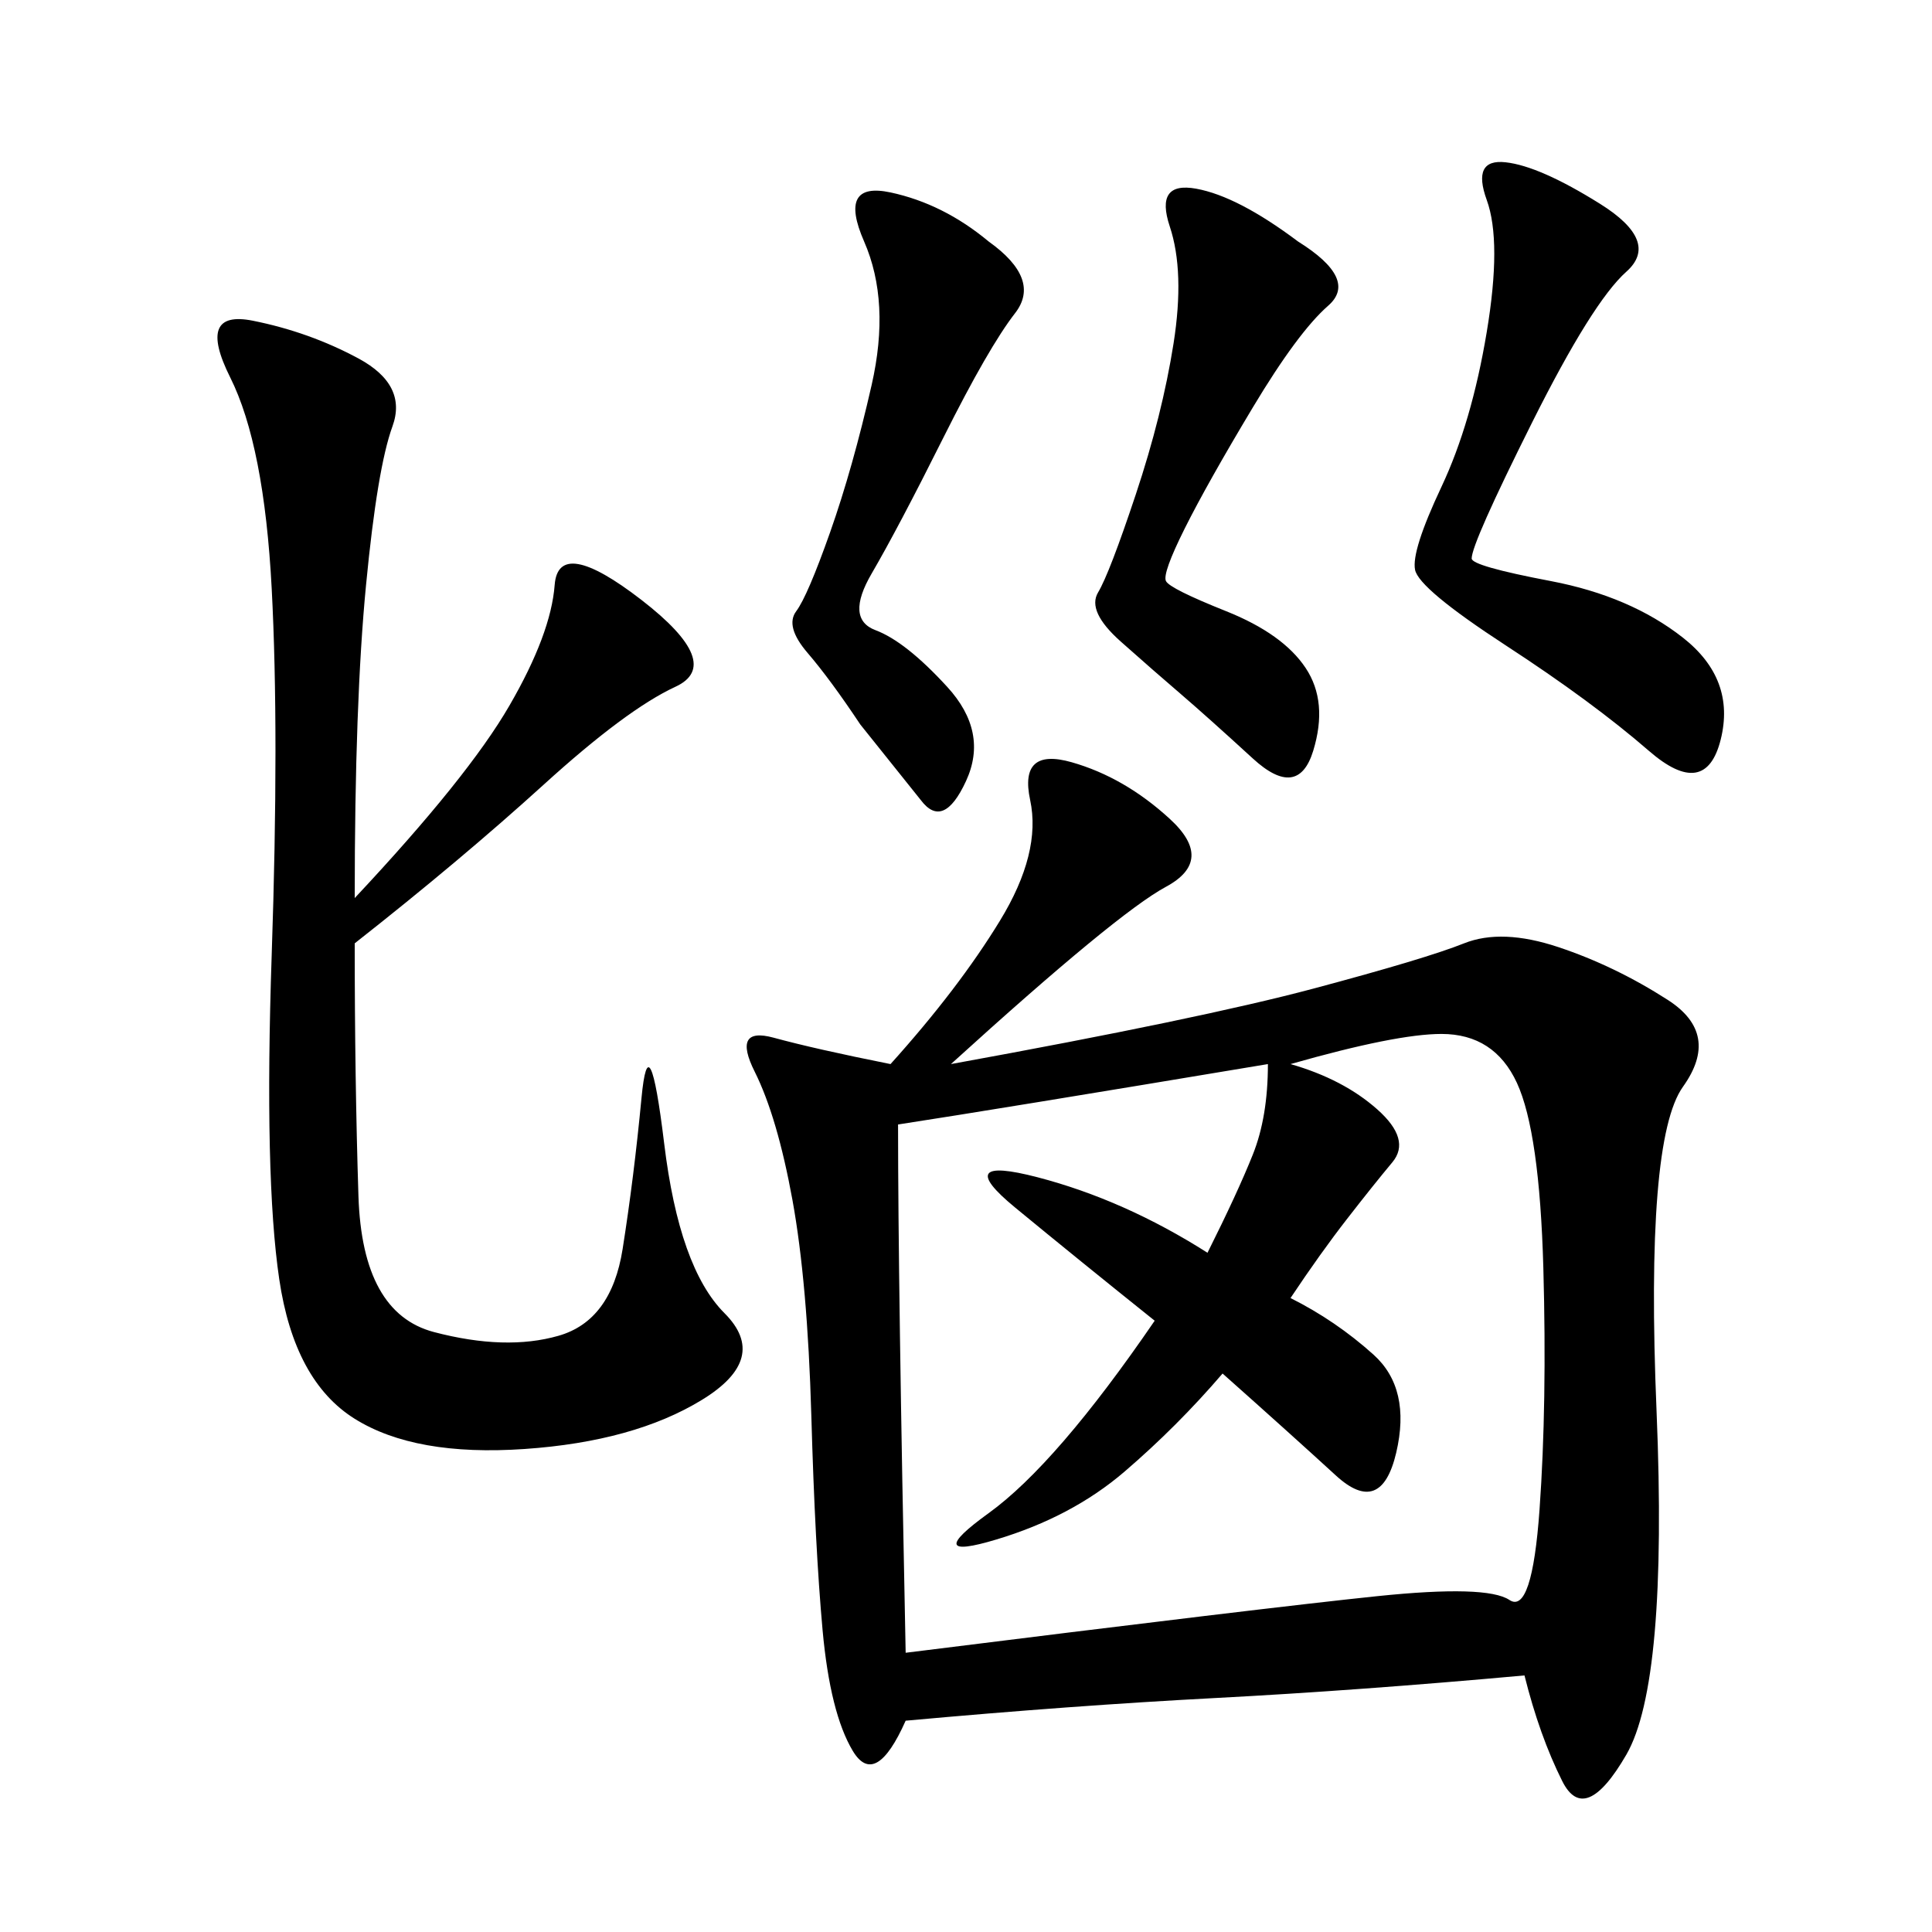 <svg xmlns="http://www.w3.org/2000/svg" xmlns:xlink="http://www.w3.org/1999/xlink" width="300" height="300"><path d="M147.66 165.23Q186.33 158.20 203.91 153.52Q221.48 148.83 227.34 146.48Q233.20 144.14 241.99 147.07Q250.78 150 258.98 155.27Q267.19 160.55 261.33 168.75Q255.47 176.95 257.23 219.14Q258.98 261.33 252.54 272.46Q246.09 283.59 242.58 276.56Q239.06 269.53 236.72 260.16L236.72 260.16Q210.94 262.50 188.67 263.67Q166.41 264.84 140.63 267.19L140.63 267.19Q135.94 277.73 132.42 271.88Q128.91 266.02 127.73 253.13Q126.56 240.23 125.98 219.73Q125.39 199.22 123.05 186.33Q120.70 173.44 117.19 166.41Q113.67 159.38 120.12 161.13Q126.56 162.89 138.28 165.23L138.28 165.23Q148.83 153.52 155.27 142.97Q161.72 132.42 159.96 124.22Q158.20 116.02 166.41 118.36Q174.61 120.70 181.64 127.15Q188.67 133.59 181.05 137.70Q173.44 141.80 147.66 165.23L147.66 165.23ZM189.84 213.28Q182.81 221.48 174.61 228.52Q166.41 235.55 154.69 239.06Q142.97 242.58 153.52 234.96Q164.06 227.34 179.30 205.08L179.30 205.08Q167.58 195.70 157.62 187.50Q147.66 179.30 161.13 182.81Q174.61 186.33 187.50 194.53L187.50 194.53Q192.19 185.16 194.53 179.30Q196.88 173.44 196.88 165.23L196.88 165.23Q154.69 172.27 139.45 174.61L139.45 174.61Q139.45 199.22 140.63 256.64L140.63 256.64Q196.88 249.61 213.87 247.85Q230.86 246.09 234.38 248.44Q237.89 250.78 239.06 234.38Q240.23 217.97 239.65 196.88Q239.06 175.78 235.55 168.16Q232.03 160.55 223.83 160.55L223.83 160.55Q216.80 160.55 200.39 165.23L200.39 165.23Q208.59 167.58 213.87 172.27Q219.14 176.95 216.21 180.47Q213.28 183.98 209.18 189.26Q205.08 194.53 200.39 201.56L200.39 201.56Q207.42 205.08 213.28 210.35Q219.14 215.63 216.80 225.59Q214.45 235.55 207.42 229.10Q200.39 222.66 189.84 213.28L189.84 213.28ZM55.08 139.45Q72.66 120.70 79.10 109.57Q85.55 98.44 86.13 90.82Q86.72 83.20 99.61 93.16Q112.50 103.13 104.88 106.64Q97.27 110.16 84.38 121.88Q71.48 133.59 55.08 146.48L55.08 146.48Q55.08 167.58 55.66 185.74Q56.25 203.91 67.38 206.84Q78.52 209.77 86.72 207.42Q94.92 205.08 96.68 193.95Q98.44 182.81 99.61 170.51Q100.78 158.20 103.13 177.54Q105.47 196.88 112.50 203.91Q119.53 210.94 108.98 217.38Q98.44 223.83 81.45 225Q64.45 226.17 55.08 220.31Q45.70 214.45 43.36 198.63Q41.02 182.81 42.19 148.24Q43.36 113.67 42.19 91.41Q41.02 69.14 35.74 58.59Q30.47 48.05 39.26 49.80Q48.05 51.56 55.66 55.66Q63.28 59.77 60.94 66.21Q58.59 72.66 56.84 90.82Q55.08 108.98 55.08 139.45L55.08 139.45ZM248.44 31.64Q257.81 37.50 252.54 42.19Q247.27 46.88 237.89 65.63Q228.52 84.38 228.52 86.72L228.52 86.72Q228.52 87.89 240.82 90.23Q253.13 92.58 261.33 99.02Q269.53 105.47 267.19 114.84Q264.84 124.22 256.05 116.60Q247.27 108.98 233.79 100.20Q220.31 91.41 219.73 88.48Q219.14 85.55 223.83 75.59Q228.52 65.63 230.86 51.56Q233.20 37.50 230.86 31.05Q228.52 24.61 233.79 25.20Q239.06 25.78 248.44 31.64L248.44 31.64ZM201.56 37.50Q210.94 43.36 206.25 47.46Q201.56 51.56 194.53 63.28Q187.50 75 183.98 82.03Q180.47 89.06 181.05 90.23Q181.64 91.41 190.43 94.92Q199.22 98.44 202.73 103.71Q206.25 108.98 203.91 116.60Q201.56 124.22 194.53 117.77Q187.50 111.33 183.40 107.81Q179.30 104.30 174.02 99.61Q168.75 94.92 170.51 91.99Q172.27 89.06 176.37 76.76Q180.47 64.45 182.23 53.32Q183.98 42.19 181.64 35.16Q179.30 28.13 185.74 29.30Q192.19 30.47 201.56 37.50L201.56 37.50ZM153.52 37.50Q161.72 43.36 157.62 48.63Q153.52 53.91 146.48 67.97Q139.45 82.03 135.35 89.06Q131.25 96.09 135.94 97.85Q140.63 99.61 147.07 106.64Q153.52 113.67 150 121.29Q146.48 128.91 142.97 124.22L142.97 124.22L133.59 112.50Q128.91 105.47 125.39 101.37Q121.88 97.27 123.63 94.92Q125.39 92.58 128.91 82.62Q132.42 72.66 135.35 59.77Q138.28 46.88 134.18 37.50Q130.08 28.13 138.28 29.88Q146.48 31.64 153.52 37.50L153.52 37.50Z"/></svg>